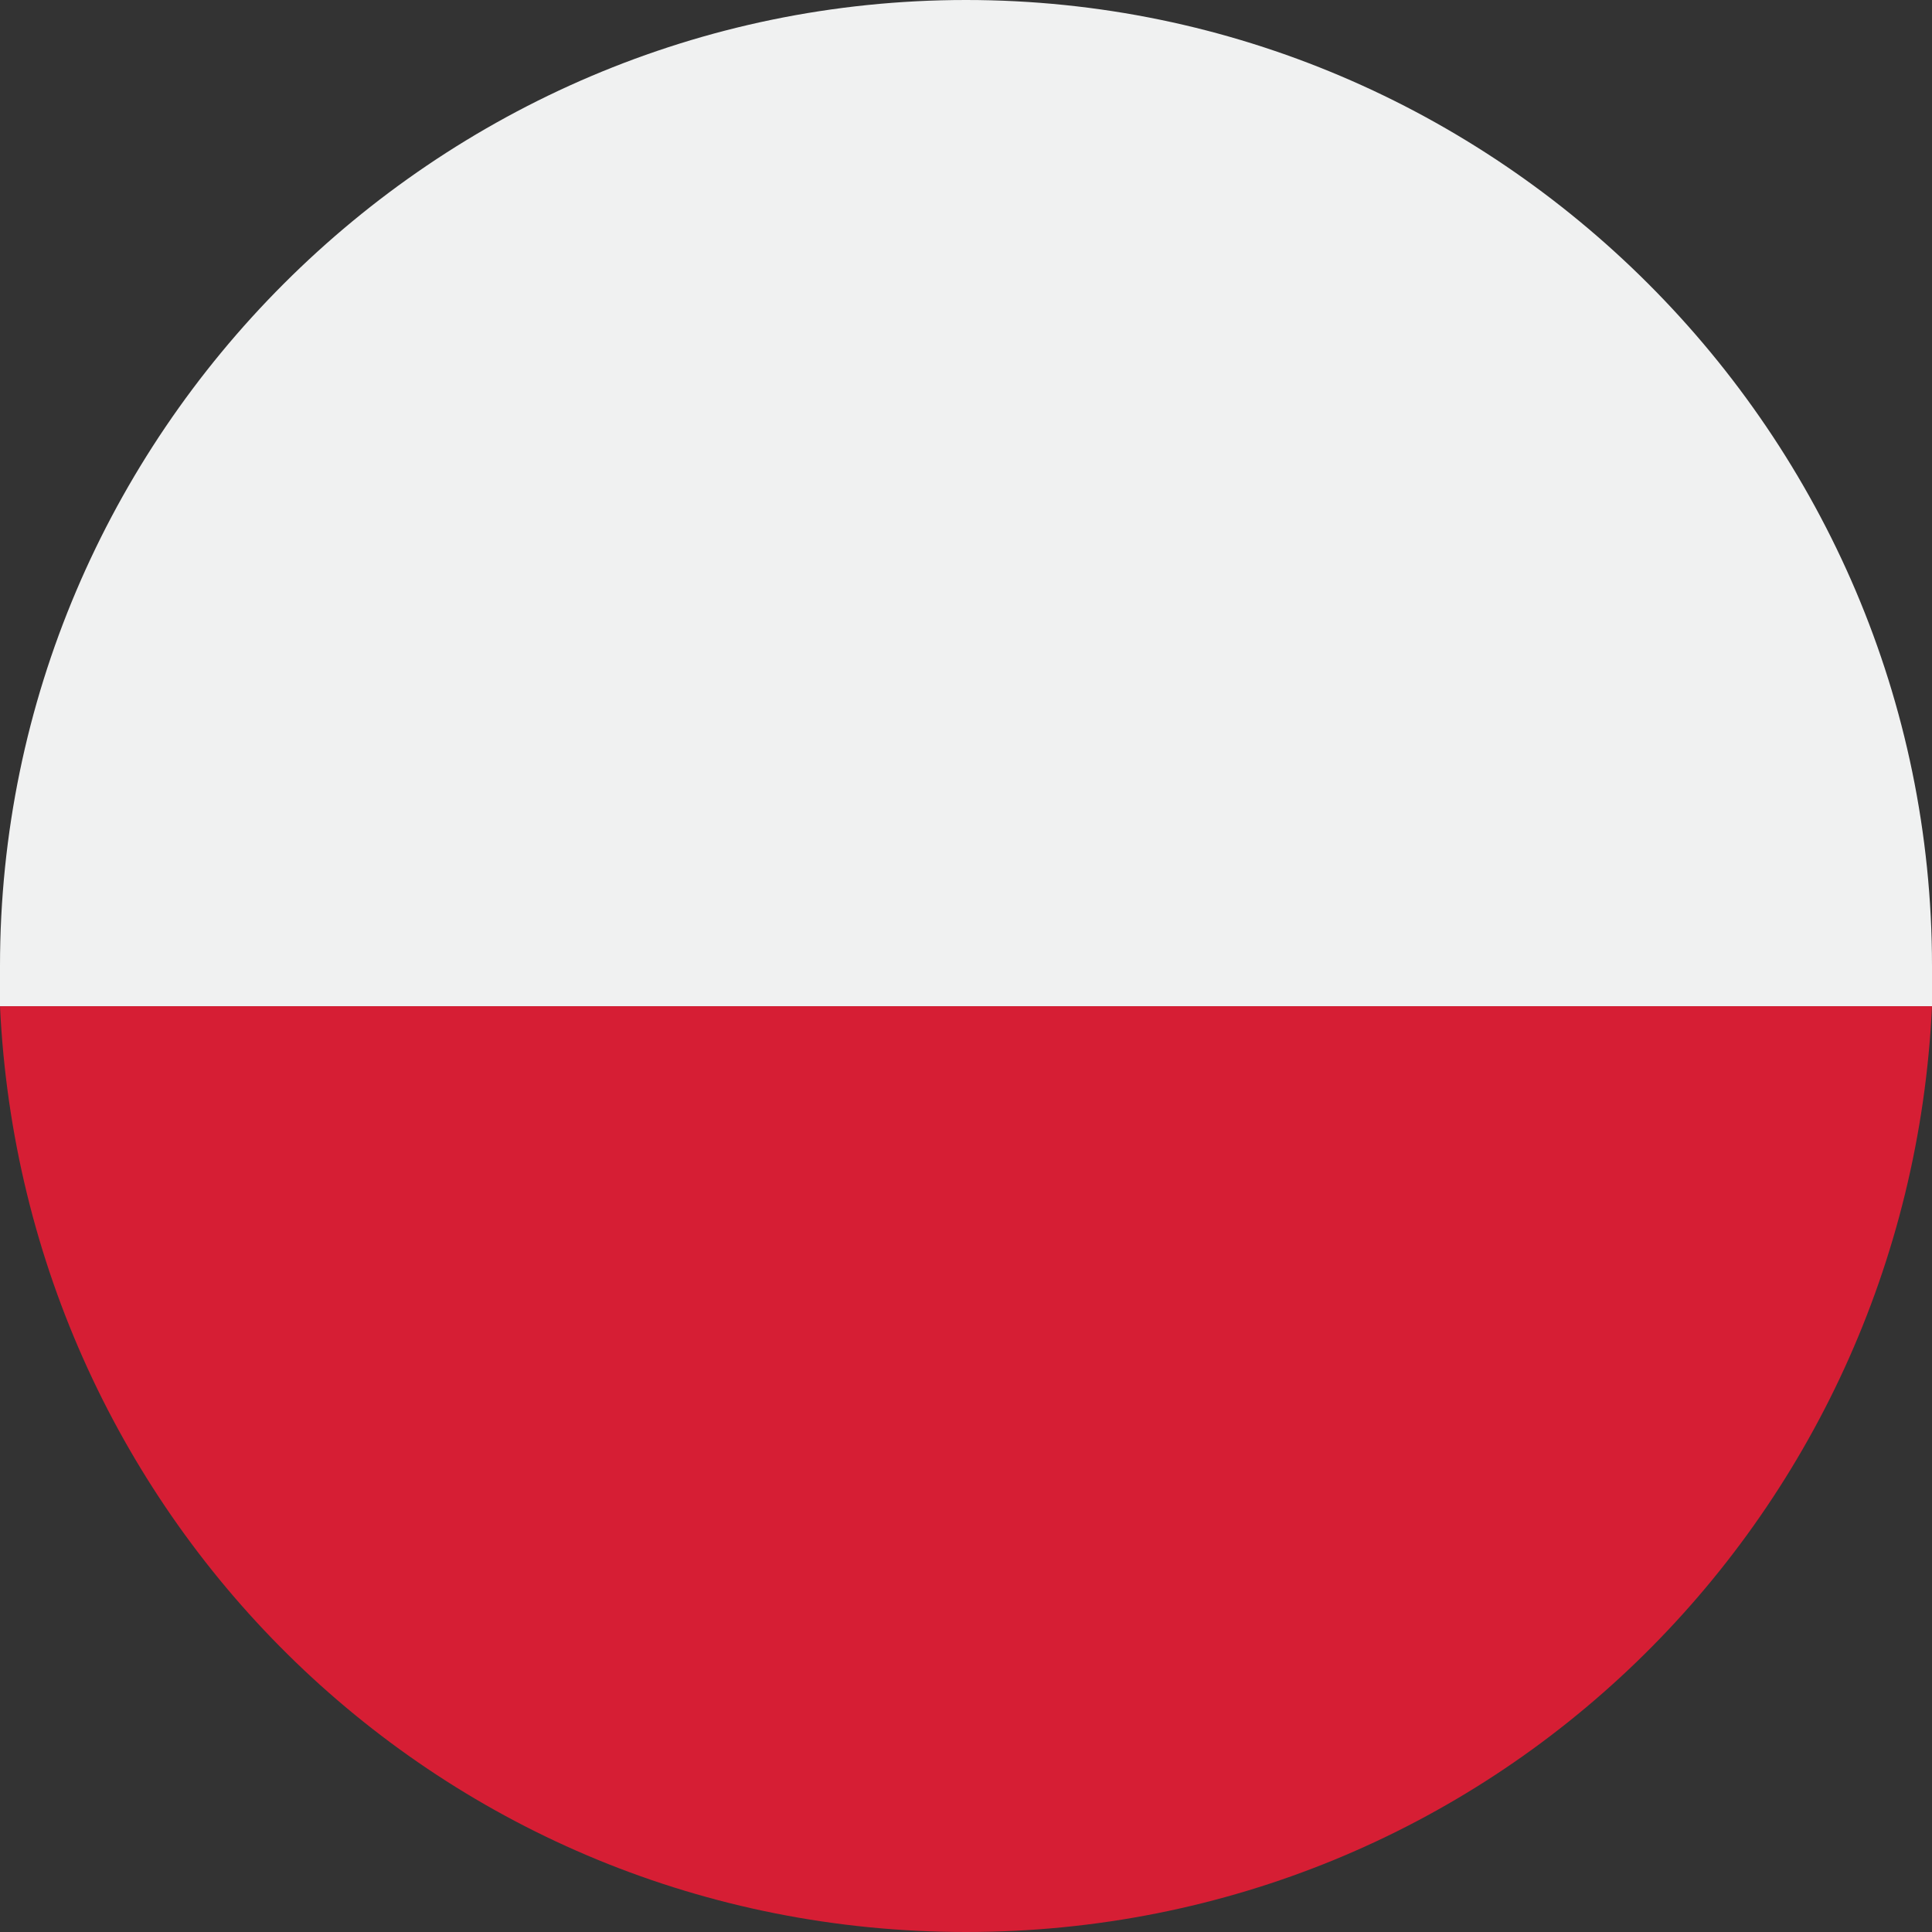 <svg width="28" height="28" viewBox="0 0 28 28" fill="none" xmlns="http://www.w3.org/2000/svg">
<rect x="0" y="0" width="28" height="28" fill="#333333" stroke="none"/>
<path d="M0 14V14.583H28V14C28 6.3 21.7 0 14 0C6.3 0 0 6.3 0 14Z" fill="#F0F1F1"/>
<path d="M14 28C21.583 28 27.65 22.05 28 14.583H0C0.35 22.05 6.417 28 14 28Z" fill="#D61E34"/>
</svg>

